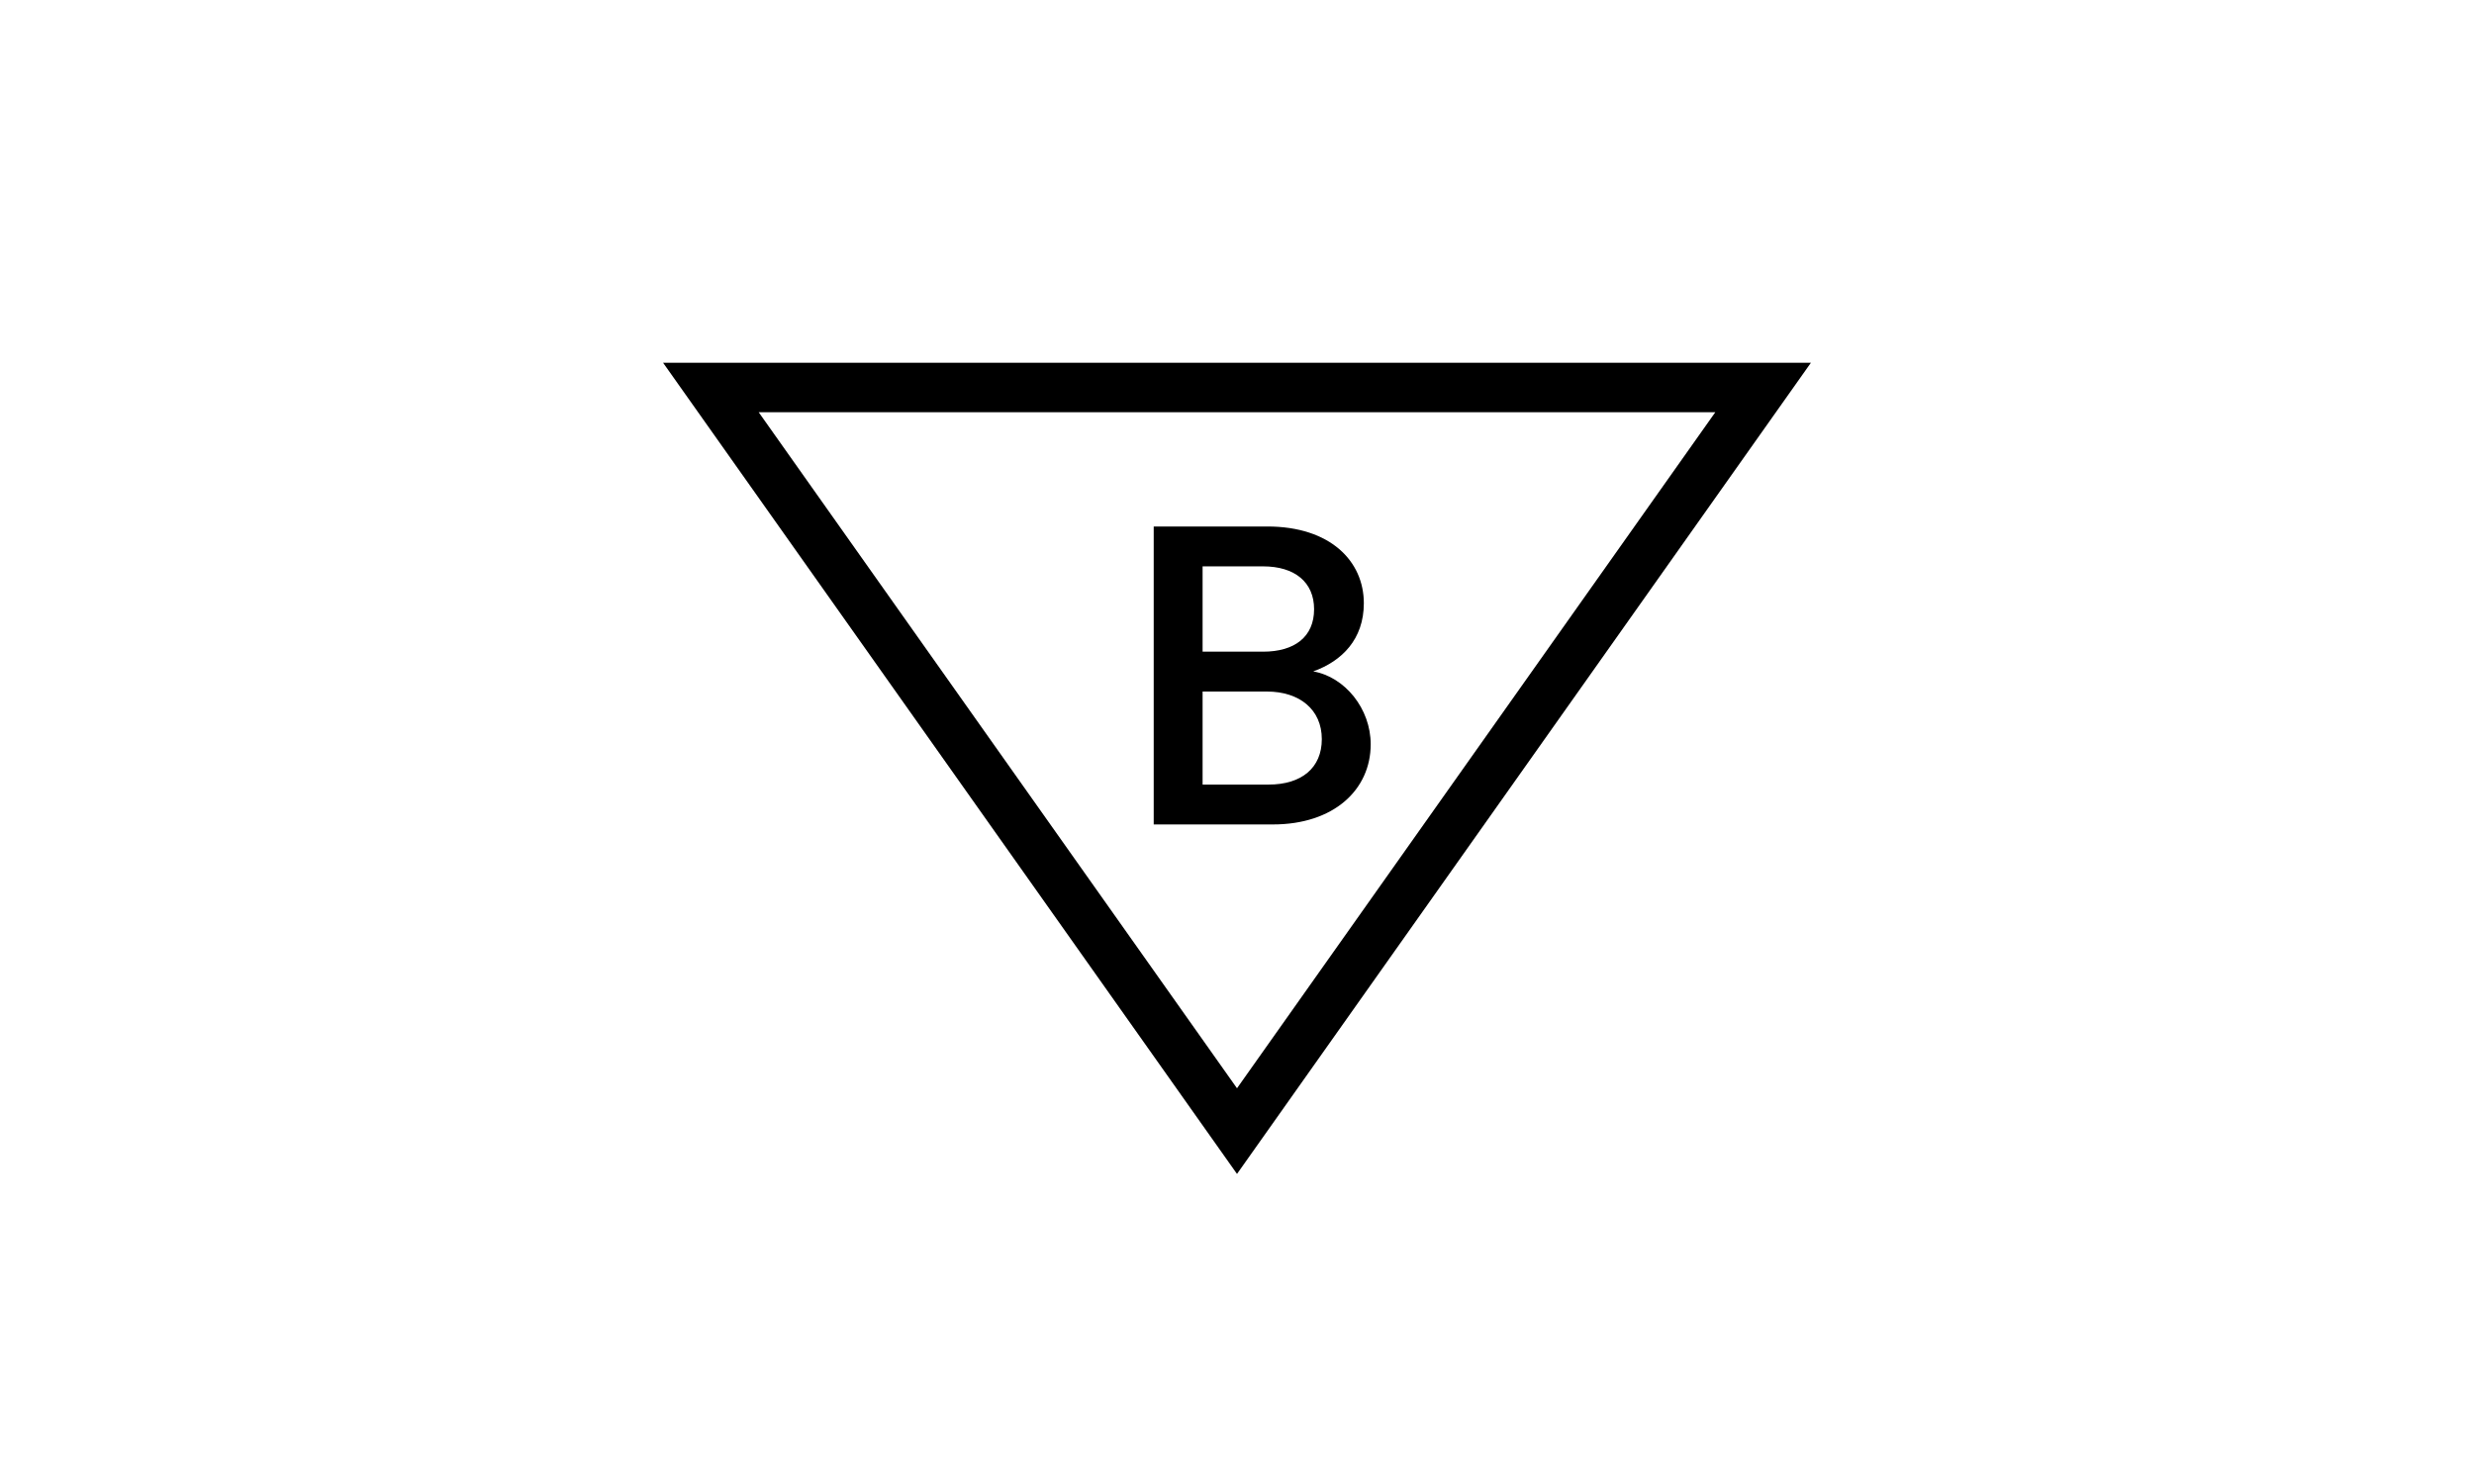 <?xml version="1.0" encoding="UTF-8"?>
<svg width="150px" height="90px" viewBox="0 0 150 90" version="1.1" xmlns="http://www.w3.org/2000/svg" xmlns:xlink="http://www.w3.org/1999/xlink">
    <!-- Generator: Sketch 53.2 (72643) - https://sketchapp.com -->
    <title>icon150/znakB</title>
    <desc>Created with Sketch.</desc>
    <defs>
        <rect id="path-1" x="0" y="7.10542736e-15" width="150" height="90"></rect>
    </defs>
    <g id="icon150/znakB" stroke="none" stroke-width="1" fill="none" fill-rule="evenodd">
        <g id="Group-4" transform="translate(0, 0)">
            <mask id="mask-2" fill="white">
                <use xlink:href="#path-1"></use>
            </mask>
            <use id="Rectangle" fill-opacity="0" fill="#D8D8D8" xlink:href="#path-1"></use>
            <g id="Group" mask="url(#mask-2)" fill="#000000" fill-rule="nonzero">
                <g transform="translate(40, 22)">
                    <path d="M40.142,22.826 C40.142,21.032 38.79,19.94 36.814,19.94 L32.914,19.94 L32.914,25.582 L36.918,25.582 C38.92,25.582 40.142,24.568 40.142,22.826 Z M39.674,14.948 C39.674,13.31 38.504,12.348 36.58,12.348 L32.914,12.348 L32.914,17.522 L36.58,17.522 C38.504,17.522 39.674,16.612 39.674,14.948 Z M43.106,23.138 C43.106,25.894 40.87,28 37.178,28 L29.95,28 L29.95,9.93 L36.84,9.93 C40.662,9.93 42.69,12.036 42.69,14.584 C42.69,16.768 41.364,18.094 39.622,18.718 C41.546,19.056 43.106,20.98 43.106,23.138 Z" id="B"></path>
                    <path d="M35,44 L64,3 L6,3 L35,44 Z M69.797,0 L35,49.195 L0.203,0 L69.797,0 Z" id="Path-3"></path>
                </g>
            </g>
        </g>
    </g>
</svg>